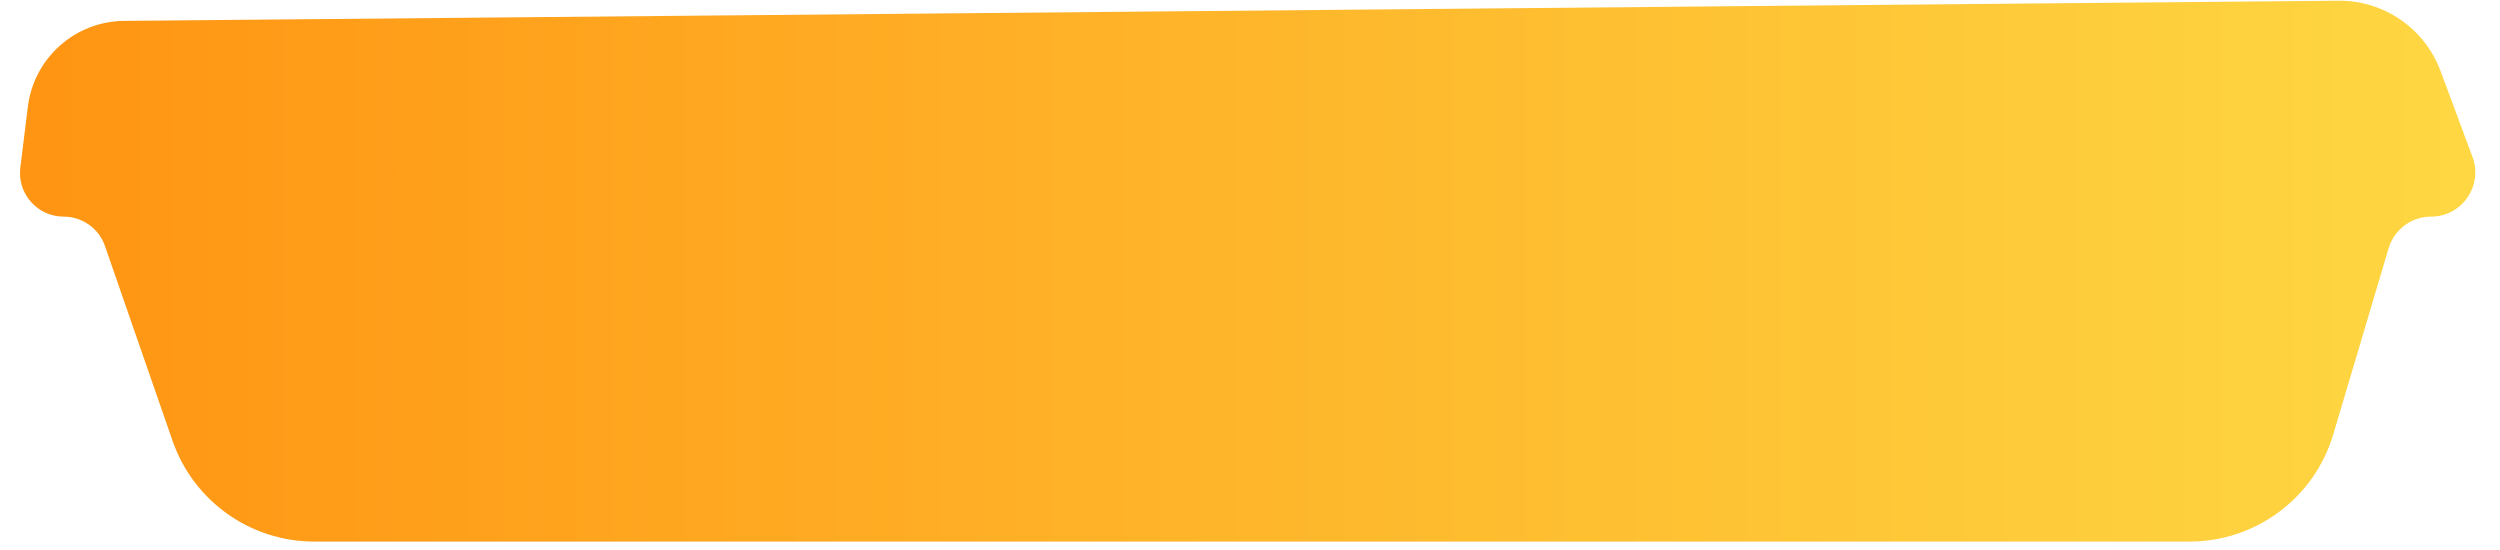 <svg width="100" height="22" viewBox="0 0 100 22" fill="none" xmlns="http://www.w3.org/2000/svg">
<path d="M1.114 4.269C1.355 2.321 3.001 0.853 4.964 0.835L93.534 0.028C95.353 0.011 96.988 1.136 97.622 2.841L98.9 6.279C99.329 7.435 98.474 8.665 97.241 8.665C96.458 8.665 95.768 9.18 95.545 9.93L93.331 17.374C92.574 19.919 90.235 21.663 87.58 21.663H12.57C10.014 21.663 7.739 20.044 6.901 17.63L4.198 9.84C3.954 9.137 3.292 8.665 2.547 8.665C1.497 8.665 0.683 7.745 0.813 6.703L1.114 4.269Z" fill="url(#paint0_linear_378_6193)"/>
<defs>
<linearGradient id="paint0_linear_378_6193" x1="0.569" y1="10.832" x2="99.787" y2="10.832" gradientUnits="userSpaceOnUse">
<stop offset="0.013" stop-color="#FF9513"/>
<stop offset="1" stop-color="#FED843"/>
</linearGradient>
</defs>
</svg>
